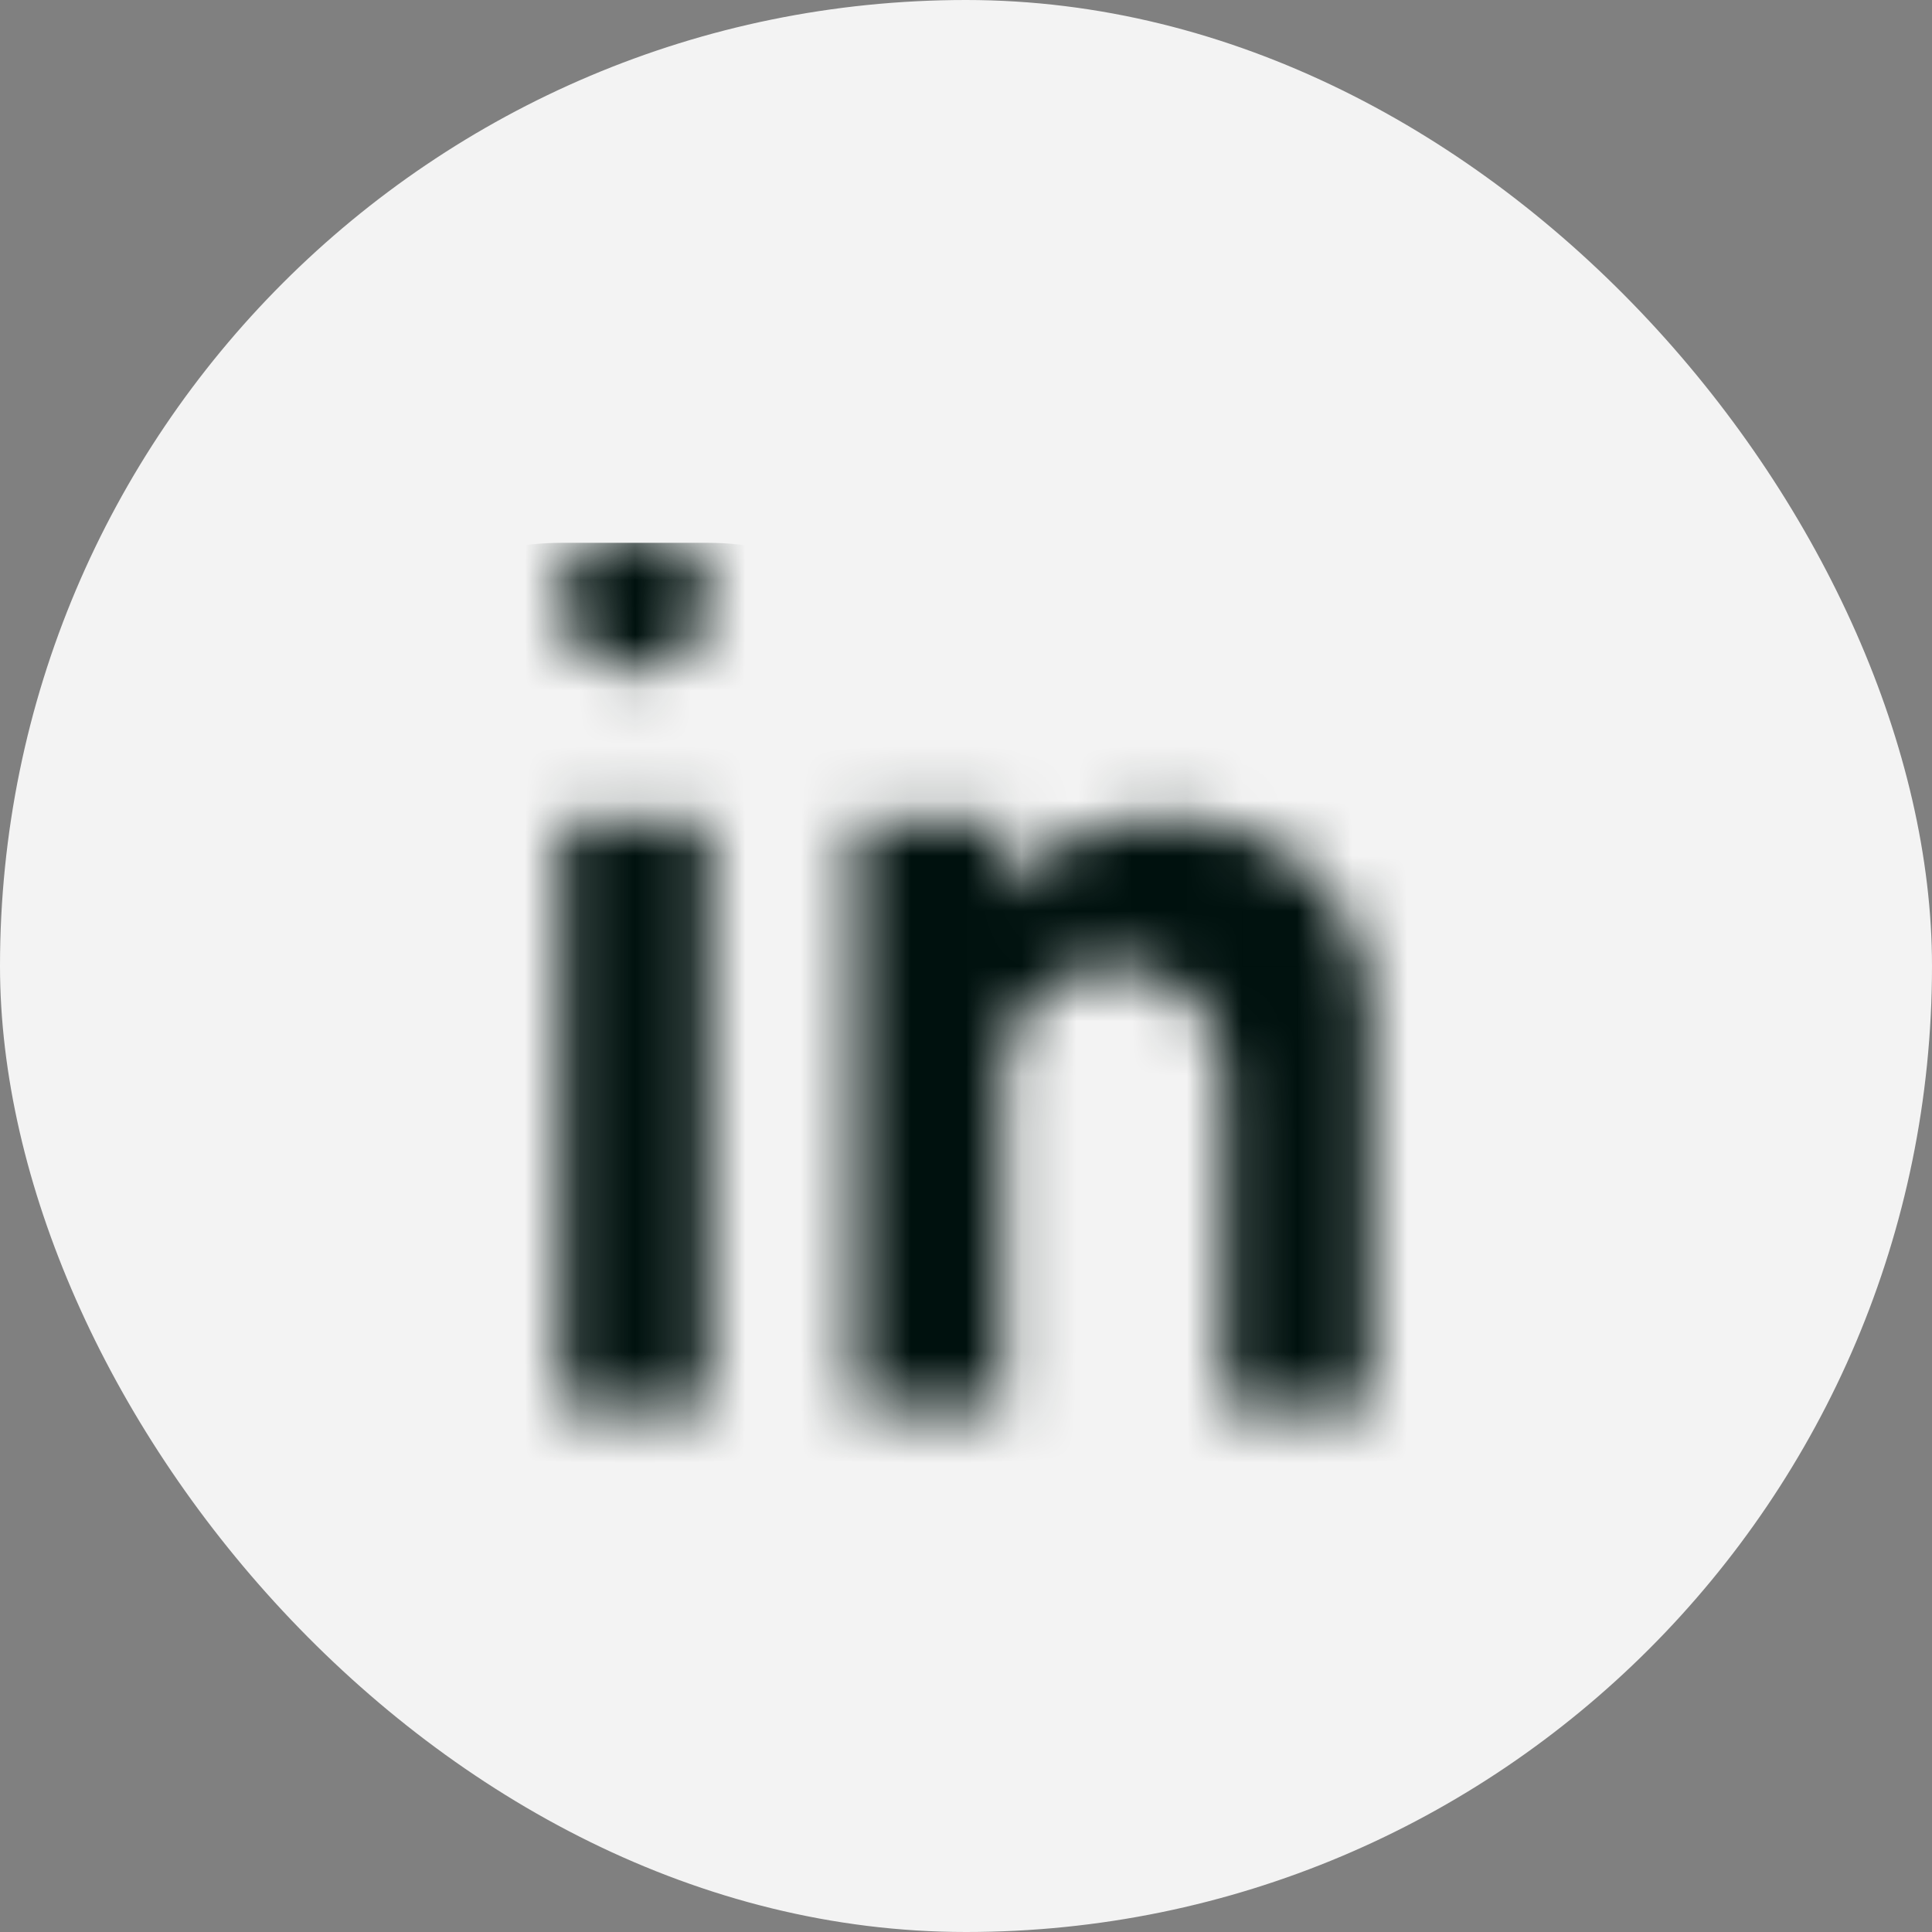 <svg width="35" height="35" viewBox="0 0 35 35" fill="none" xmlns="http://www.w3.org/2000/svg">
<rect x="0" y="0" width="35" height="35" fill="#808080" stroke="none"/>
<g clip-path="url(#clip0_2250_1267)">
<rect width="35" height="35" rx="17.5" fill="white" fill-opacity="0.9"/>
<mask id="path-2-inside-1_2250_1267" fill="white">
<path fill-rule="evenodd" clip-rule="evenodd" d="M12.832 10.833C12.832 11.57 12.235 12.167 11.499 12.167C10.762 12.167 10.165 11.57 10.165 10.833C10.165 10.097 10.762 9.5 11.499 9.5C12.235 9.5 12.832 10.097 12.832 10.833ZM10.165 25.5V14.834H12.832V25.5H10.165ZM20.168 17.5C19.063 17.5 18.168 18.396 18.168 19.5V25.5H15.501V14.834H18.168V16.167L18.479 15.856C20.041 14.294 23.285 14.401 24.466 16.763C24.708 17.248 24.834 17.782 24.834 18.324V25.5H22.168V19.5C22.168 18.396 21.273 17.5 20.168 17.5Z"/>
</mask>
<path d="M10.165 14.834V9.834C7.404 9.834 5.166 12.072 5.166 14.834H10.165ZM10.165 25.5H5.166C5.166 28.262 7.404 30.5 10.165 30.5L10.165 25.5ZM12.832 14.834H17.832C17.832 12.072 15.594 9.834 12.832 9.834V14.834ZM12.832 25.5V30.5C15.594 30.5 17.832 28.262 17.832 25.5H12.832ZM18.168 25.5V30.5C20.929 30.5 23.168 28.262 23.168 25.5H18.168ZM15.501 25.5H10.501C10.501 28.262 12.74 30.5 15.501 30.5V25.5ZM15.501 14.834V9.834C12.74 9.834 10.501 12.072 10.501 14.834H15.501ZM18.168 14.834H23.168C23.168 12.072 20.929 9.834 18.168 9.834V14.834ZM18.168 16.167H13.168C13.168 18.189 14.386 20.012 16.255 20.786C18.123 21.56 20.273 21.133 21.703 19.703L18.168 16.167ZM18.479 15.856L22.014 19.392H22.014L18.479 15.856ZM24.466 16.763L28.938 14.527L28.938 14.527L24.466 16.763ZM24.834 18.324H29.834L29.834 18.324L24.834 18.324ZM24.834 25.5V30.5C27.596 30.5 29.834 28.262 29.834 25.5H24.834ZM22.168 25.5H17.168C17.168 28.262 19.406 30.5 22.168 30.5V25.5ZM11.499 17.167C14.996 17.167 17.832 14.331 17.832 10.833H7.832C7.832 8.808 9.474 7.167 11.499 7.167V17.167ZM5.166 10.833C5.166 14.331 8.001 17.167 11.499 17.167V7.167C13.524 7.167 15.165 8.808 15.165 10.833H5.166ZM11.499 4.5C8.001 4.5 5.166 7.335 5.166 10.833H15.165C15.165 12.858 13.524 14.5 11.499 14.5V4.5ZM17.832 10.833C17.832 7.335 14.996 4.5 11.499 4.5V14.5C9.474 14.5 7.832 12.858 7.832 10.833H17.832ZM5.166 14.834V25.5H15.165V14.834H5.166ZM12.832 9.834H10.165V19.834H12.832V9.834ZM17.832 25.5V14.834H7.832V25.5H17.832ZM10.165 30.5H12.832V20.5H10.165V30.5ZM23.168 19.5C23.168 21.157 21.825 22.5 20.168 22.5V12.5C16.302 12.5 13.168 15.634 13.168 19.5H23.168ZM23.168 25.5V19.5H13.168V25.5H23.168ZM15.501 30.5H18.168V20.5H15.501V30.5ZM10.501 14.834V25.5H20.501V14.834H10.501ZM18.168 9.834H15.501V19.834H18.168V9.834ZM23.168 16.167V14.834H13.168V16.167H23.168ZM14.943 12.321L14.632 12.632L21.703 19.703L22.014 19.392L14.943 12.321ZM28.938 14.527C27.466 11.583 24.713 10.148 22.161 9.868C19.724 9.6 16.947 10.317 14.943 12.321L22.014 19.392C21.776 19.631 21.552 19.73 21.425 19.771C21.297 19.811 21.183 19.821 21.069 19.808C20.952 19.795 20.765 19.75 20.549 19.612C20.315 19.461 20.115 19.241 19.994 18.999L28.938 14.527ZM29.834 18.324C29.834 17.006 29.528 15.706 28.938 14.527L19.994 18.999C19.889 18.79 19.834 18.559 19.834 18.324L29.834 18.324ZM29.834 25.5V18.324H19.834V25.5H29.834ZM22.168 30.5H24.834V20.5H22.168V30.5ZM17.168 19.5V25.5H27.168V19.5H17.168ZM20.168 22.5C18.511 22.5 17.168 21.157 17.168 19.5H27.168C27.168 15.634 24.034 12.5 20.168 12.5V22.5Z" fill="#00110E" mask="url(#path-2-inside-1_2250_1267)"/>
</g>
<defs>
<clipPath id="clip0_2250_1267">
<rect width="35" height="35" rx="17.5" fill="white"/>
</clipPath>
</defs>
</svg>
